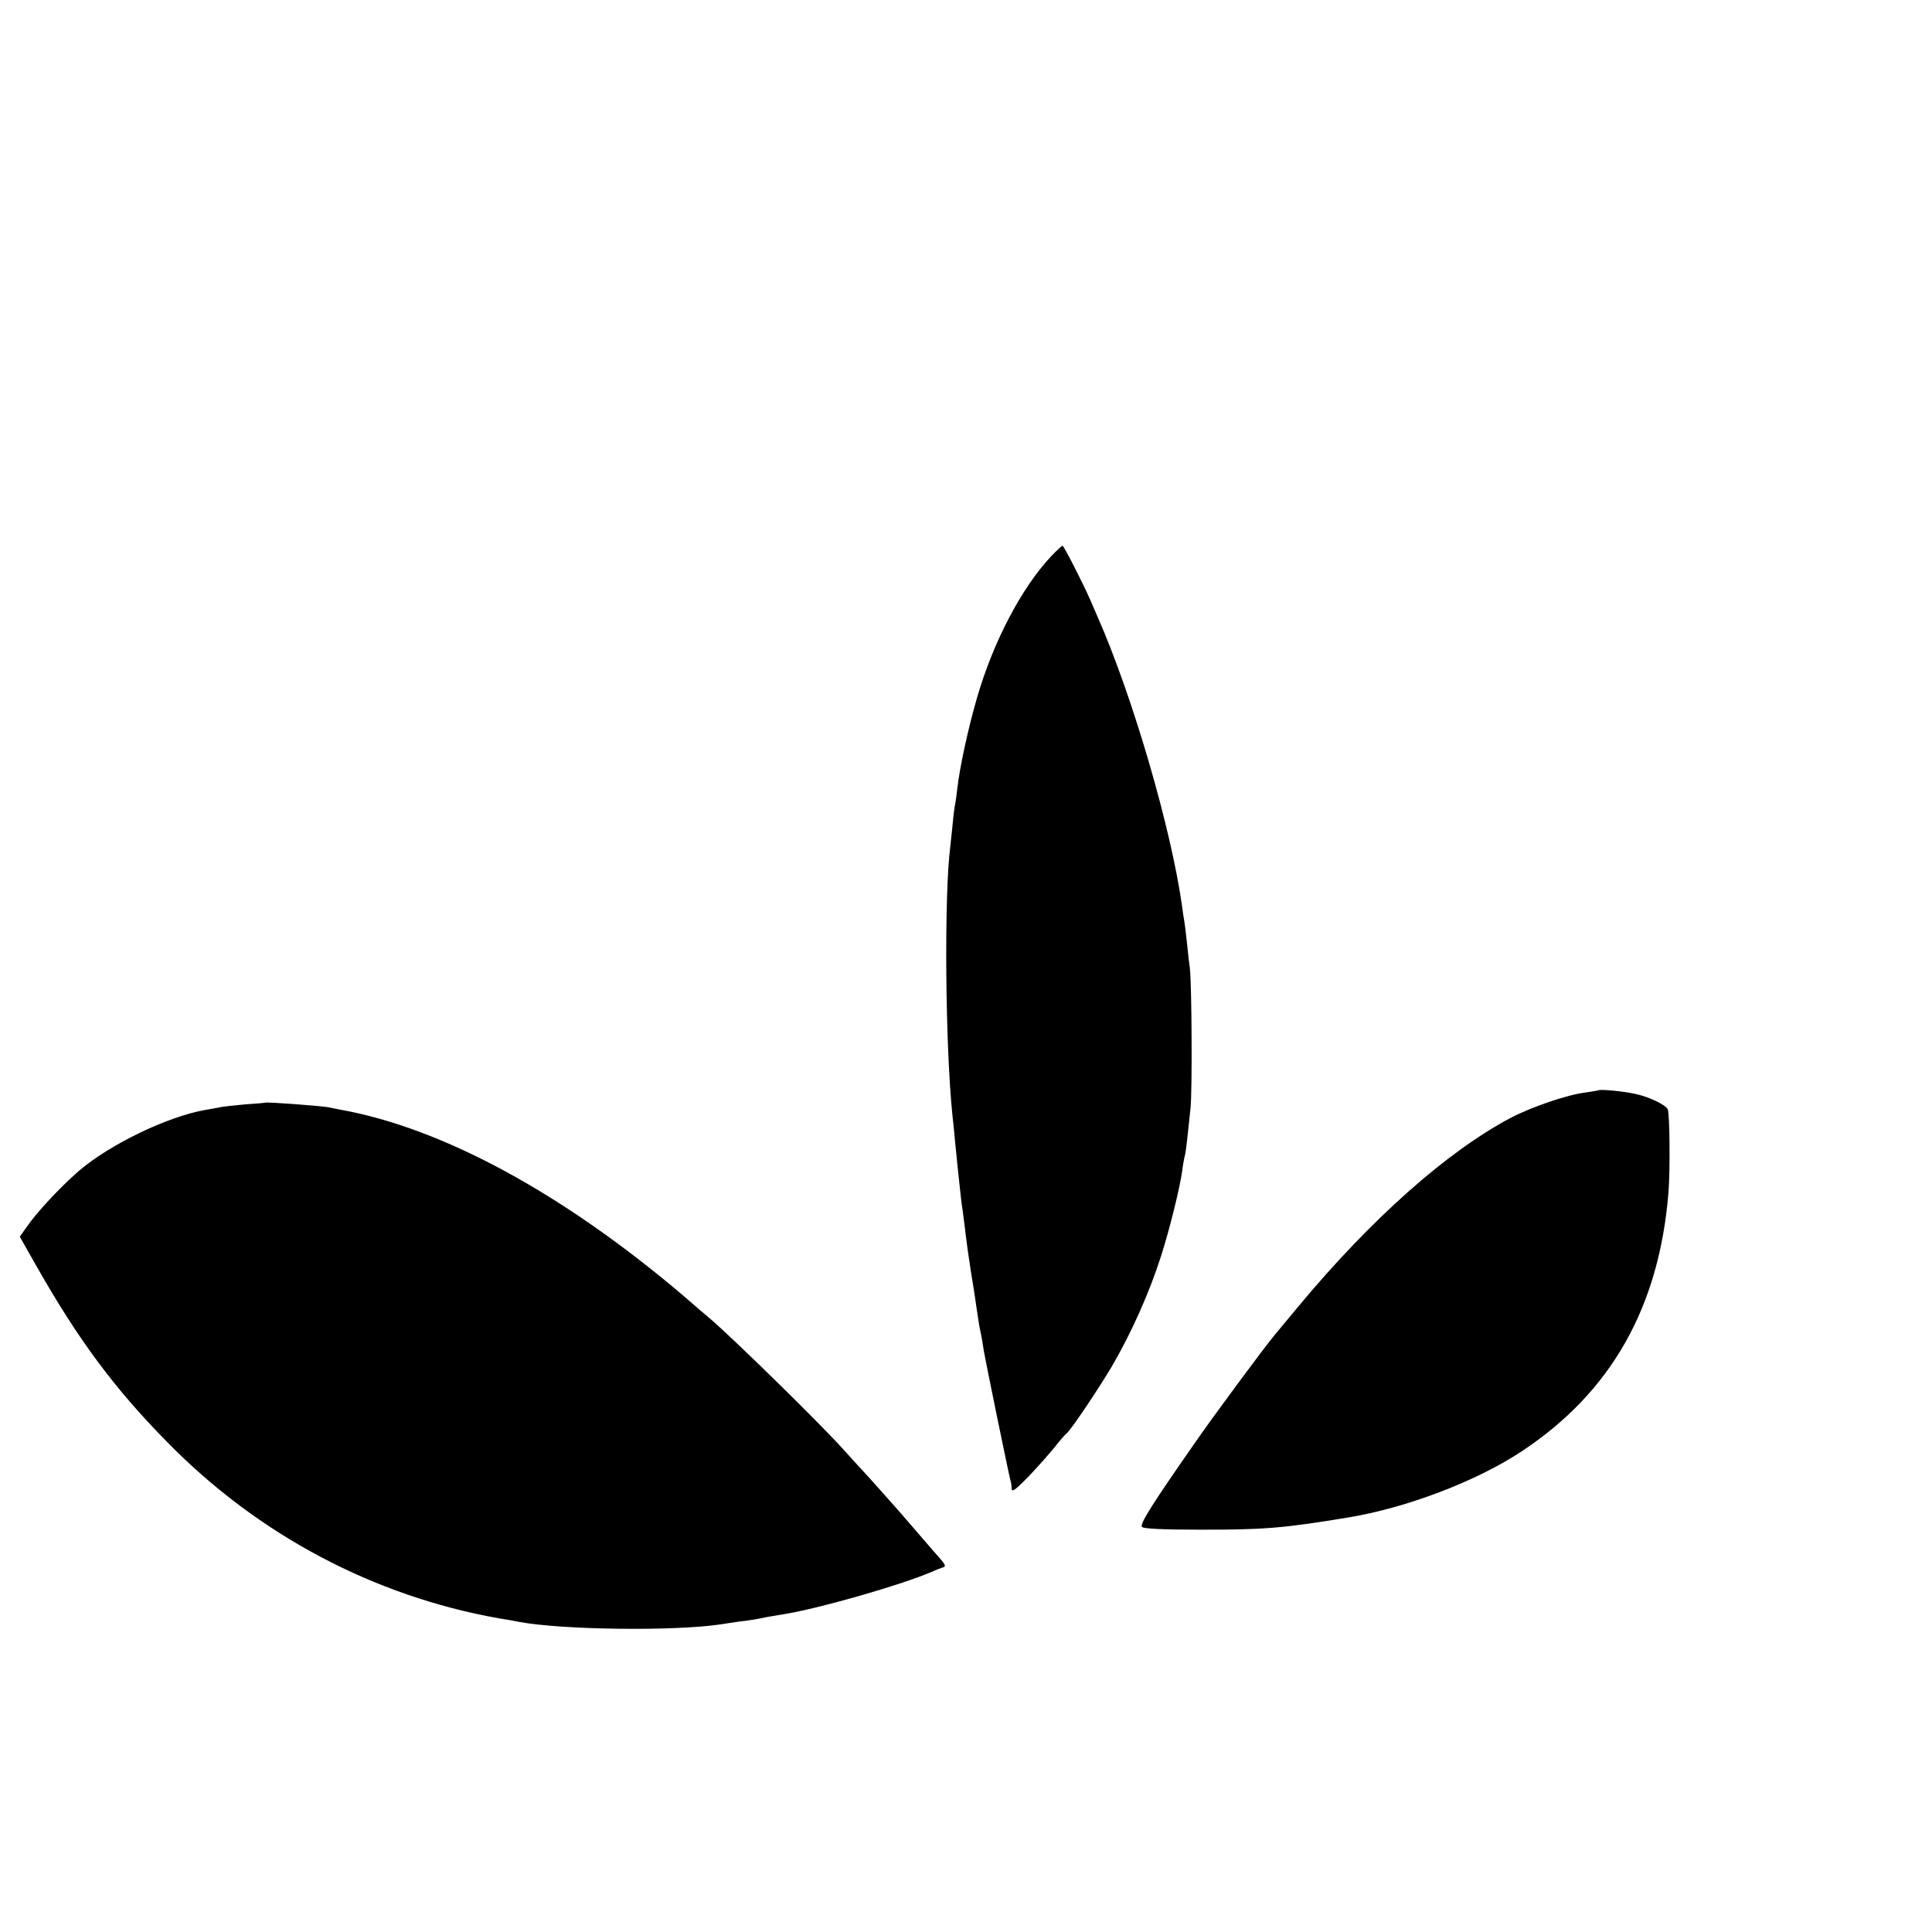 <?xml version="1.0" standalone="no"?>
<!DOCTYPE svg PUBLIC "-//W3C//DTD SVG 20010904//EN"
 "http://www.w3.org/TR/2001/REC-SVG-20010904/DTD/svg10.dtd">
<svg version="1.0" xmlns="http://www.w3.org/2000/svg"
 width="16pt" height="16pt" viewBox="0 0 16 16"
 preserveAspectRatio="xMidYMid meet">
<g transform="translate(0,16) scale(0.002,-0.002)"
fill="#000000" stroke="none">
<path d="M4352 5696 c-122 -130 -239 -353 -306 -584 -37 -127 -72 -289 -82
-377 -3 -27 -7 -57 -9 -65 -2 -8 -7 -44 -10 -80 -4 -36 -8 -78 -10 -95 -26
-200 -21 -827 9 -1115 3 -25 8 -74 11 -110 4 -36 8 -81 10 -100 13 -124 17
-158 21 -181 2 -15 6 -47 9 -70 8 -69 15 -119 26 -189 13 -78 15 -91 24 -155
4 -27 10 -68 15 -90 5 -22 11 -58 14 -80 6 -37 101 -500 110 -535 3 -8 5 -24
5 -35 1 -15 16 -4 69 50 37 39 85 93 107 120 22 28 45 55 52 60 20 17 129 180
187 277 81 139 156 307 204 458 35 109 78 284 87 350 3 25 8 52 10 60 5 15 10
60 25 205 7 76 5 501 -3 575 -3 19 -8 67 -12 105 -4 39 -9 79 -11 90 -2 10 -6
37 -9 60 -44 319 -204 870 -351 1203 -9 20 -22 51 -29 67 -35 79 -110 225
-115 225 -4 0 -25 -20 -48 -44z"/>
<path d="M6618 3485 c-2 -1 -26 -5 -54 -9 -74 -9 -221 -59 -309 -105 -264
-140 -578 -419 -879 -781 -43 -52 -87 -105 -98 -118 -42 -50 -259 -343 -334
-452 -177 -254 -226 -332 -215 -343 7 -7 87 -11 228 -11 274 -1 356 6 623 50
245 40 538 152 725 277 368 245 566 596 604 1072 7 93 5 319 -3 341 -7 18 -76
52 -133 64 -47 11 -149 21 -155 15z"/>
<path d="M1097 3434 c-1 -1 -38 -4 -82 -7 -44 -4 -91 -9 -105 -12 -14 -3 -41
-8 -60 -11 -156 -27 -396 -143 -524 -253 -81 -71 -175 -172 -218 -235 l-26
-37 72 -127 c172 -302 320 -502 541 -726 375 -382 853 -635 1370 -727 33 -5
71 -12 85 -15 177 -33 642 -39 835 -10 17 3 53 8 80 12 50 6 67 9 115 19 14 2
41 7 60 10 147 23 482 119 615 175 22 10 46 19 53 21 8 3 5 12 -10 29 -13 14
-65 75 -117 135 -52 61 -133 152 -180 204 -47 51 -99 108 -114 125 -100 110
-451 454 -547 536 -10 8 -58 49 -106 91 -499 425 -998 697 -1424 774 -19 4
-42 8 -50 10 -33 6 -258 23 -263 19z"/>
</g>
</svg>
